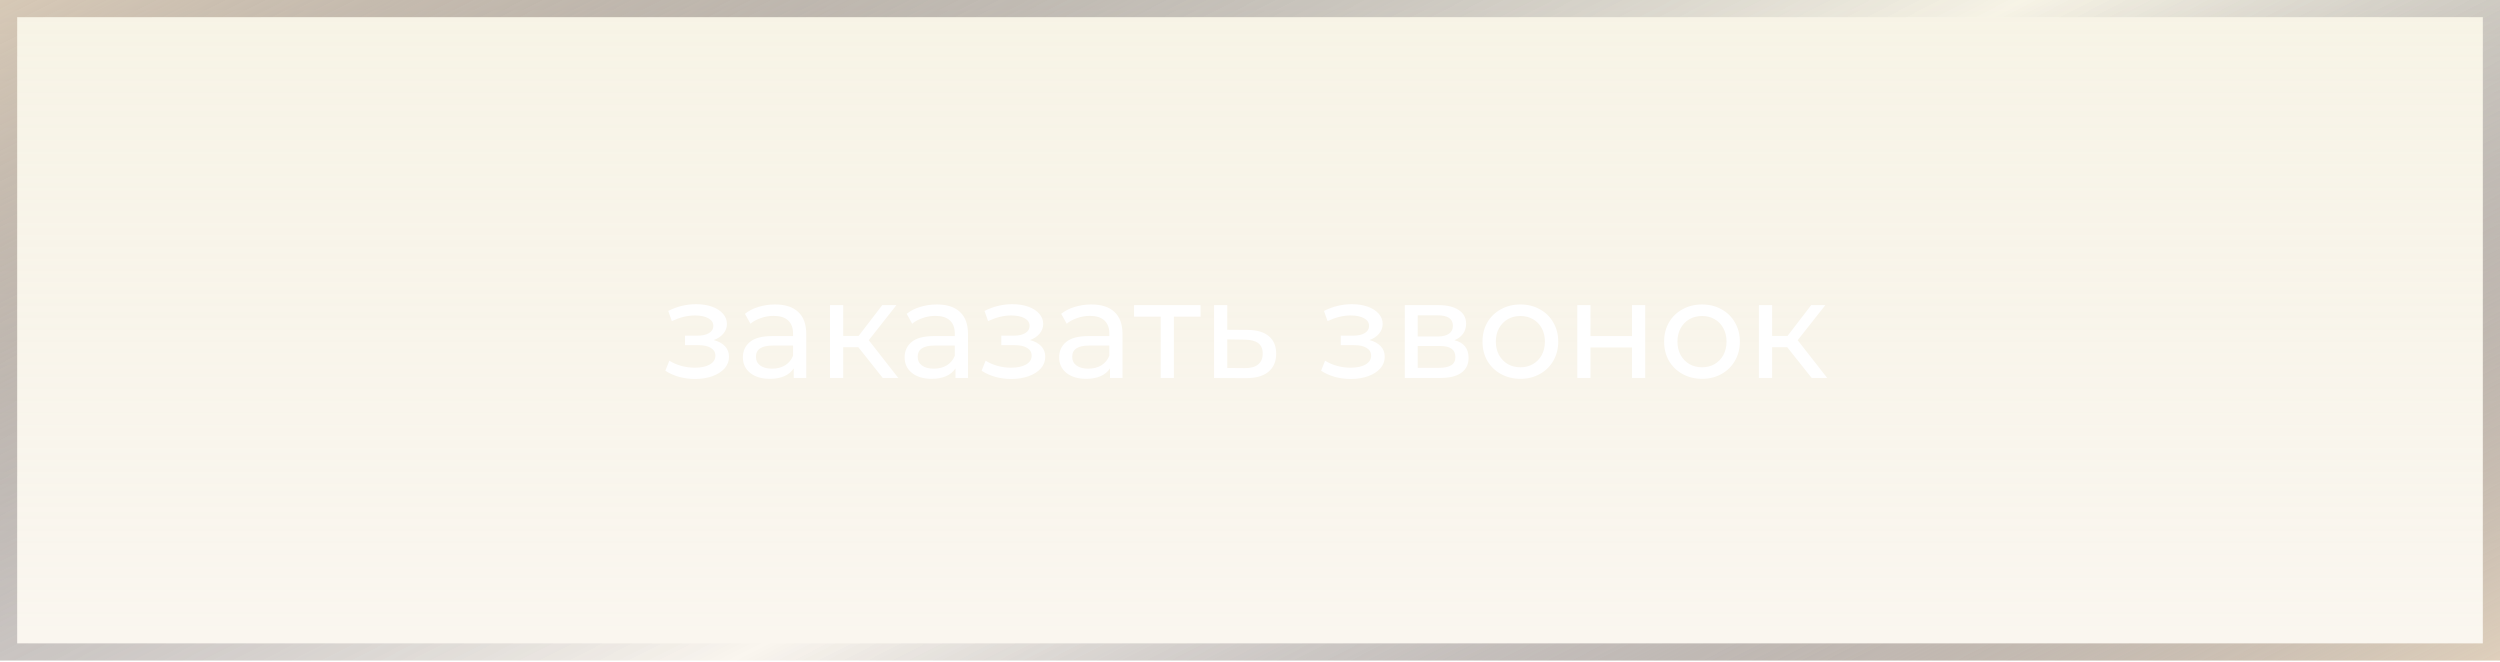 <?xml version="1.0" encoding="UTF-8"?> <svg xmlns="http://www.w3.org/2000/svg" width="291" height="77" viewBox="0 0 291 77" fill="none"> <g filter="url(#filter0_b_206_564)"> <rect width="291" height="76.888" fill="url(#paint0_linear_206_564)" fill-opacity="0.57"></rect> <rect x="1" y="1" width="289" height="74.888" stroke="url(#paint1_linear_206_564)" stroke-width="2"></rect> </g> <path d="M83.08 39.584C83.645 39.733 84.083 39.973 84.392 40.304C84.701 40.635 84.856 41.045 84.856 41.536C84.856 42.037 84.685 42.485 84.344 42.88C84.003 43.264 83.528 43.568 82.92 43.792C82.323 44.005 81.651 44.112 80.904 44.112C80.275 44.112 79.656 44.032 79.048 43.872C78.451 43.701 77.917 43.461 77.448 43.152L77.912 41.984C78.317 42.24 78.781 42.443 79.304 42.592C79.827 42.731 80.355 42.8 80.888 42.8C81.613 42.8 82.189 42.677 82.616 42.432C83.053 42.176 83.272 41.835 83.272 41.408C83.272 41.013 83.096 40.709 82.744 40.496C82.403 40.283 81.917 40.176 81.288 40.176H79.736V39.072H81.176C81.752 39.072 82.205 38.971 82.536 38.768C82.867 38.565 83.032 38.288 83.032 37.936C83.032 37.552 82.835 37.253 82.44 37.04C82.056 36.827 81.533 36.72 80.872 36.72C80.029 36.72 79.139 36.939 78.2 37.376L77.784 36.192C78.819 35.669 79.901 35.408 81.032 35.408C81.715 35.408 82.328 35.504 82.872 35.696C83.416 35.888 83.843 36.16 84.152 36.512C84.461 36.864 84.616 37.264 84.616 37.712C84.616 38.128 84.477 38.501 84.2 38.832C83.923 39.163 83.549 39.413 83.08 39.584ZM90.215 35.44C91.388 35.44 92.284 35.728 92.903 36.304C93.532 36.88 93.847 37.739 93.847 38.88V44H92.391V42.88C92.135 43.275 91.767 43.579 91.287 43.792C90.818 43.995 90.258 44.096 89.607 44.096C88.658 44.096 87.895 43.867 87.319 43.408C86.754 42.949 86.471 42.347 86.471 41.6C86.471 40.853 86.743 40.256 87.287 39.808C87.831 39.349 88.695 39.12 89.879 39.12H92.311V38.816C92.311 38.155 92.119 37.648 91.735 37.296C91.351 36.944 90.786 36.768 90.039 36.768C89.538 36.768 89.047 36.853 88.567 37.024C88.087 37.184 87.682 37.403 87.351 37.68L86.711 36.528C87.148 36.176 87.671 35.909 88.279 35.728C88.887 35.536 89.532 35.44 90.215 35.44ZM89.863 42.912C90.45 42.912 90.957 42.784 91.383 42.528C91.81 42.261 92.119 41.888 92.311 41.408V40.224H89.943C88.642 40.224 87.991 40.661 87.991 41.536C87.991 41.963 88.156 42.299 88.487 42.544C88.818 42.789 89.276 42.912 89.863 42.912ZM99.909 40.416H98.149V44H96.613V35.52H98.149V39.104H99.941L102.693 35.52H104.341L101.125 39.6L104.565 44H102.757L99.909 40.416ZM109.043 35.44C110.217 35.44 111.113 35.728 111.731 36.304C112.361 36.88 112.675 37.739 112.675 38.88V44H111.219V42.88C110.963 43.275 110.595 43.579 110.115 43.792C109.646 43.995 109.086 44.096 108.435 44.096C107.486 44.096 106.723 43.867 106.147 43.408C105.582 42.949 105.299 42.347 105.299 41.6C105.299 40.853 105.571 40.256 106.115 39.808C106.659 39.349 107.523 39.12 108.707 39.12H111.139V38.816C111.139 38.155 110.947 37.648 110.563 37.296C110.179 36.944 109.614 36.768 108.867 36.768C108.366 36.768 107.875 36.853 107.395 37.024C106.915 37.184 106.51 37.403 106.179 37.68L105.539 36.528C105.977 36.176 106.499 35.909 107.107 35.728C107.715 35.536 108.361 35.44 109.043 35.44ZM108.691 42.912C109.278 42.912 109.785 42.784 110.211 42.528C110.638 42.261 110.947 41.888 111.139 41.408V40.224H108.771C107.47 40.224 106.819 40.661 106.819 41.536C106.819 41.963 106.985 42.299 107.315 42.544C107.646 42.789 108.105 42.912 108.691 42.912ZM119.893 39.584C120.458 39.733 120.895 39.973 121.205 40.304C121.514 40.635 121.669 41.045 121.669 41.536C121.669 42.037 121.498 42.485 121.157 42.88C120.815 43.264 120.341 43.568 119.733 43.792C119.135 44.005 118.463 44.112 117.717 44.112C117.087 44.112 116.469 44.032 115.861 43.872C115.263 43.701 114.73 43.461 114.261 43.152L114.725 41.984C115.13 42.24 115.594 42.443 116.117 42.592C116.639 42.731 117.167 42.8 117.701 42.8C118.426 42.8 119.002 42.677 119.429 42.432C119.866 42.176 120.085 41.835 120.085 41.408C120.085 41.013 119.909 40.709 119.557 40.496C119.215 40.283 118.73 40.176 118.101 40.176H116.549V39.072H117.989C118.565 39.072 119.018 38.971 119.349 38.768C119.679 38.565 119.845 38.288 119.845 37.936C119.845 37.552 119.647 37.253 119.253 37.04C118.869 36.827 118.346 36.72 117.685 36.72C116.842 36.72 115.951 36.939 115.013 37.376L114.597 36.192C115.631 35.669 116.714 35.408 117.845 35.408C118.527 35.408 119.141 35.504 119.685 35.696C120.229 35.888 120.655 36.16 120.965 36.512C121.274 36.864 121.429 37.264 121.429 37.712C121.429 38.128 121.29 38.501 121.013 38.832C120.735 39.163 120.362 39.413 119.893 39.584ZM127.028 35.44C128.201 35.44 129.097 35.728 129.716 36.304C130.345 36.88 130.66 37.739 130.66 38.88V44H129.204V42.88C128.948 43.275 128.58 43.579 128.1 43.792C127.63 43.995 127.07 44.096 126.42 44.096C125.47 44.096 124.708 43.867 124.132 43.408C123.566 42.949 123.284 42.347 123.284 41.6C123.284 40.853 123.556 40.256 124.1 39.808C124.644 39.349 125.508 39.12 126.692 39.12H129.124V38.816C129.124 38.155 128.932 37.648 128.548 37.296C128.164 36.944 127.598 36.768 126.852 36.768C126.35 36.768 125.86 36.853 125.38 37.024C124.9 37.184 124.494 37.403 124.164 37.68L123.524 36.528C123.961 36.176 124.484 35.909 125.092 35.728C125.7 35.536 126.345 35.44 127.028 35.44ZM126.676 42.912C127.262 42.912 127.769 42.784 128.196 42.528C128.622 42.261 128.932 41.888 129.124 41.408V40.224H126.756C125.454 40.224 124.804 40.661 124.804 41.536C124.804 41.963 124.969 42.299 125.3 42.544C125.63 42.789 126.089 42.912 126.676 42.912ZM139.746 36.864H136.641V44H135.106V36.864H132.002V35.52H139.746V36.864ZM145.236 38.4C146.313 38.411 147.135 38.656 147.7 39.136C148.265 39.616 148.548 40.293 148.548 41.168C148.548 42.085 148.239 42.795 147.62 43.296C147.012 43.787 146.137 44.027 144.996 44.016L141.316 44V35.52H142.852V38.384L145.236 38.4ZM144.868 42.848C145.561 42.859 146.084 42.72 146.436 42.432C146.799 42.144 146.98 41.717 146.98 41.152C146.98 40.597 146.804 40.192 146.452 39.936C146.111 39.68 145.583 39.547 144.868 39.536L142.852 39.504V42.832L144.868 42.848ZM159.408 39.584C159.973 39.733 160.411 39.973 160.72 40.304C161.029 40.635 161.184 41.045 161.184 41.536C161.184 42.037 161.013 42.485 160.672 42.88C160.331 43.264 159.856 43.568 159.248 43.792C158.651 44.005 157.979 44.112 157.232 44.112C156.603 44.112 155.984 44.032 155.376 43.872C154.779 43.701 154.245 43.461 153.776 43.152L154.24 41.984C154.645 42.24 155.109 42.443 155.632 42.592C156.155 42.731 156.683 42.8 157.216 42.8C157.941 42.8 158.517 42.677 158.944 42.432C159.381 42.176 159.6 41.835 159.6 41.408C159.6 41.013 159.424 40.709 159.072 40.496C158.731 40.283 158.245 40.176 157.616 40.176H156.064V39.072H157.504C158.08 39.072 158.533 38.971 158.864 38.768C159.195 38.565 159.36 38.288 159.36 37.936C159.36 37.552 159.163 37.253 158.768 37.04C158.384 36.827 157.861 36.72 157.2 36.72C156.357 36.72 155.467 36.939 154.528 37.376L154.112 36.192C155.147 35.669 156.229 35.408 157.36 35.408C158.043 35.408 158.656 35.504 159.2 35.696C159.744 35.888 160.171 36.16 160.48 36.512C160.789 36.864 160.944 37.264 160.944 37.712C160.944 38.128 160.805 38.501 160.528 38.832C160.251 39.163 159.877 39.413 159.408 39.584ZM169.295 39.6C170.394 39.877 170.943 40.565 170.943 41.664C170.943 42.411 170.661 42.987 170.095 43.392C169.541 43.797 168.709 44 167.599 44H163.519V35.52H167.455C168.458 35.52 169.242 35.712 169.807 36.096C170.373 36.469 170.655 37.003 170.655 37.696C170.655 38.144 170.533 38.533 170.287 38.864C170.053 39.184 169.722 39.429 169.295 39.6ZM165.023 39.168H167.327C167.914 39.168 168.357 39.061 168.655 38.848C168.965 38.635 169.119 38.325 169.119 37.92C169.119 37.109 168.522 36.704 167.327 36.704H165.023V39.168ZM167.487 42.816C168.127 42.816 168.607 42.715 168.927 42.512C169.247 42.309 169.407 41.995 169.407 41.568C169.407 41.131 169.258 40.805 168.959 40.592C168.671 40.379 168.213 40.272 167.583 40.272H165.023V42.816H167.487ZM176.979 44.096C176.137 44.096 175.379 43.909 174.707 43.536C174.035 43.163 173.507 42.651 173.123 42C172.75 41.339 172.563 40.592 172.563 39.76C172.563 38.928 172.75 38.187 173.123 37.536C173.507 36.875 174.035 36.363 174.707 36C175.379 35.627 176.137 35.44 176.979 35.44C177.822 35.44 178.574 35.627 179.235 36C179.907 36.363 180.43 36.875 180.803 37.536C181.187 38.187 181.379 38.928 181.379 39.76C181.379 40.592 181.187 41.339 180.803 42C180.43 42.651 179.907 43.163 179.235 43.536C178.574 43.909 177.822 44.096 176.979 44.096ZM176.979 42.752C177.523 42.752 178.009 42.629 178.435 42.384C178.873 42.128 179.214 41.776 179.459 41.328C179.705 40.869 179.827 40.347 179.827 39.76C179.827 39.173 179.705 38.656 179.459 38.208C179.214 37.749 178.873 37.397 178.435 37.152C178.009 36.907 177.523 36.784 176.979 36.784C176.435 36.784 175.945 36.907 175.507 37.152C175.081 37.397 174.739 37.749 174.483 38.208C174.238 38.656 174.115 39.173 174.115 39.76C174.115 40.347 174.238 40.869 174.483 41.328C174.739 41.776 175.081 42.128 175.507 42.384C175.945 42.629 176.435 42.752 176.979 42.752ZM183.597 35.52H185.133V39.12H189.965V35.52H191.501V44H189.965V40.448H185.133V44H183.597V35.52ZM198.12 44.096C197.277 44.096 196.52 43.909 195.848 43.536C195.176 43.163 194.648 42.651 194.264 42C193.891 41.339 193.704 40.592 193.704 39.76C193.704 38.928 193.891 38.187 194.264 37.536C194.648 36.875 195.176 36.363 195.848 36C196.52 35.627 197.277 35.44 198.12 35.44C198.963 35.44 199.715 35.627 200.376 36C201.048 36.363 201.571 36.875 201.944 37.536C202.328 38.187 202.52 38.928 202.52 39.76C202.52 40.592 202.328 41.339 201.944 42C201.571 42.651 201.048 43.163 200.376 43.536C199.715 43.909 198.963 44.096 198.12 44.096ZM198.12 42.752C198.664 42.752 199.149 42.629 199.576 42.384C200.013 42.128 200.355 41.776 200.6 41.328C200.845 40.869 200.968 40.347 200.968 39.76C200.968 39.173 200.845 38.656 200.6 38.208C200.355 37.749 200.013 37.397 199.576 37.152C199.149 36.907 198.664 36.784 198.12 36.784C197.576 36.784 197.085 36.907 196.648 37.152C196.221 37.397 195.88 37.749 195.624 38.208C195.379 38.656 195.256 39.173 195.256 39.76C195.256 40.347 195.379 40.869 195.624 41.328C195.88 41.776 196.221 42.128 196.648 42.384C197.085 42.629 197.576 42.752 198.12 42.752ZM208.034 40.416H206.274V44H204.738V35.52H206.274V39.104H208.066L210.818 35.52H212.466L209.25 39.6L212.69 44H210.882L208.034 40.416Z" fill="white"></path> <defs> <filter id="filter0_b_206_564" x="-67" y="-67" width="425" height="210.888" filterUnits="userSpaceOnUse" color-interpolation-filters="sRGB"> <feFlood flood-opacity="0" result="BackgroundImageFix"></feFlood> <feGaussianBlur in="BackgroundImageFix" stdDeviation="33.5"></feGaussianBlur> <feComposite in2="SourceAlpha" operator="in" result="effect1_backgroundBlur_206_564"></feComposite> <feBlend mode="normal" in="SourceGraphic" in2="effect1_backgroundBlur_206_564" result="shape"></feBlend> </filter> <linearGradient id="paint0_linear_206_564" x1="145.5" y1="0" x2="145.5" y2="76.888" gradientUnits="userSpaceOnUse"> <stop stop-color="#F1EBD3"></stop> <stop offset="0.964" stop-color="#F1E7D3" stop-opacity="0.63"></stop> </linearGradient> <linearGradient id="paint1_linear_206_564" x1="94.508" y1="-78.223" x2="208.239" y2="144.165" gradientUnits="userSpaceOnUse"> <stop stop-color="#FFEBCD"></stop> <stop offset="0.536" stop-color="#0D0A20" stop-opacity="0"></stop> <stop offset="0.979" stop-color="#FFEBCD"></stop> </linearGradient> </defs> </svg> 